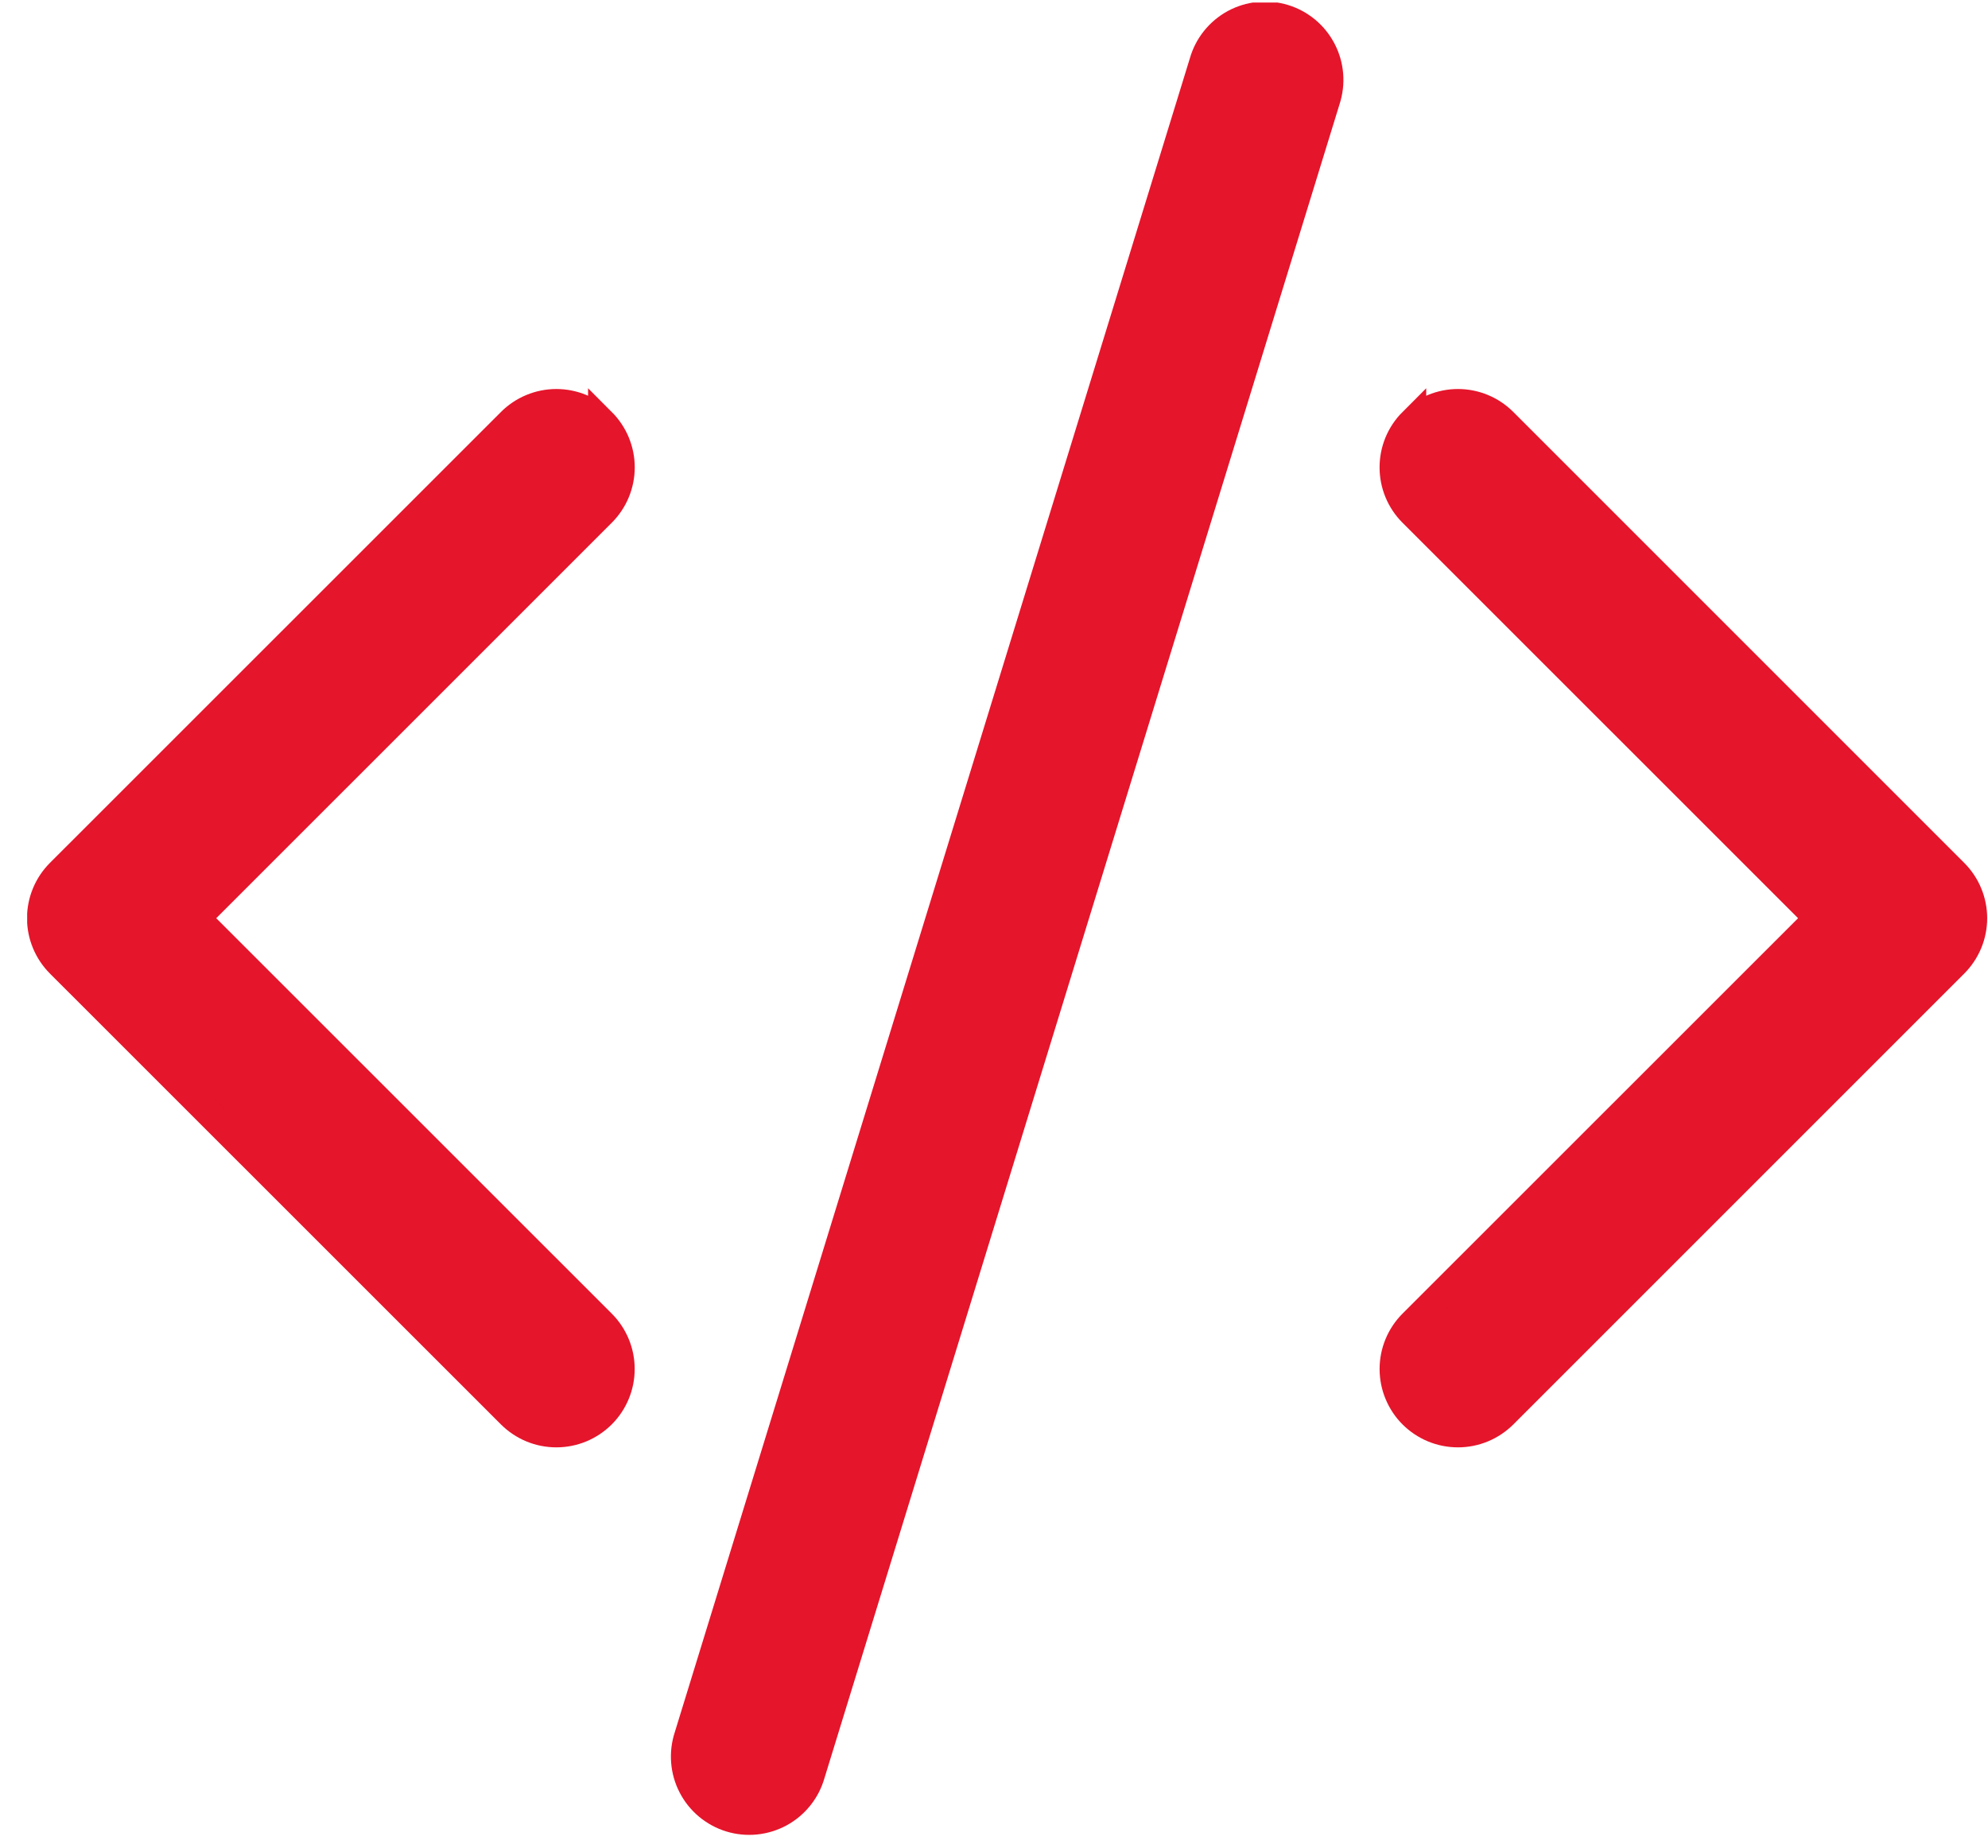 <svg width="71" height="66" viewBox="0 0 71 66" fill="none" xmlns="http://www.w3.org/2000/svg">
<g clip-path="url(#clip0_1_222)">
<g clip-path="url(#clip1_1_222)">
<path d="M47.369 3.57C47.464 3.279 47.501 2.973 47.476 2.668C47.452 2.363 47.367 2.066 47.226 1.795C47.086 1.523 46.892 1.282 46.658 1.086C46.423 0.89 46.152 0.743 45.859 0.653C45.567 0.563 45.26 0.533 44.956 0.563C44.651 0.593 44.356 0.684 44.087 0.829C43.818 0.975 43.581 1.173 43.39 1.411C43.198 1.649 43.056 1.923 42.972 2.217L24.571 62.019C24.476 62.309 24.439 62.616 24.464 62.921C24.488 63.226 24.573 63.523 24.714 63.794C24.854 64.066 25.048 64.306 25.282 64.502C25.517 64.698 25.788 64.846 26.081 64.936C26.373 65.026 26.68 65.056 26.985 65.026C27.289 64.996 27.584 64.905 27.853 64.76C28.122 64.614 28.359 64.416 28.55 64.178C28.742 63.94 28.884 63.665 28.968 63.371L47.369 3.57ZM21.498 15.063C21.712 15.277 21.882 15.531 21.998 15.81C22.114 16.09 22.174 16.389 22.174 16.692C22.174 16.994 22.114 17.294 21.998 17.573C21.882 17.853 21.712 18.107 21.498 18.32L7.022 32.794L21.498 47.266C21.712 47.48 21.881 47.733 21.997 48.013C22.113 48.292 22.172 48.592 22.172 48.894C22.172 49.197 22.113 49.496 21.997 49.775C21.881 50.055 21.712 50.309 21.498 50.523C21.284 50.736 21.03 50.906 20.751 51.022C20.471 51.138 20.172 51.197 19.869 51.197C19.567 51.197 19.267 51.138 18.988 51.022C18.709 50.906 18.455 50.736 18.241 50.523L2.136 34.423C1.922 34.209 1.752 33.955 1.636 33.676C1.52 33.397 1.46 33.097 1.46 32.794C1.46 32.492 1.52 32.192 1.636 31.913C1.752 31.633 1.922 31.38 2.136 31.166L18.241 15.065C18.454 14.851 18.708 14.681 18.988 14.565C19.267 14.449 19.567 14.389 19.869 14.389C20.172 14.389 20.471 14.449 20.751 14.565C21.03 14.681 21.284 14.851 21.498 15.065V15.063ZM50.441 15.063C50.227 15.277 50.057 15.531 49.941 15.81C49.825 16.09 49.766 16.389 49.766 16.692C49.766 16.994 49.825 17.294 49.941 17.573C50.057 17.853 50.227 18.107 50.441 18.32L64.918 32.794L50.441 47.266C50.227 47.48 50.058 47.733 49.942 48.013C49.826 48.292 49.767 48.592 49.767 48.894C49.767 49.197 49.826 49.496 49.942 49.775C50.058 50.055 50.227 50.309 50.441 50.523C50.655 50.736 50.909 50.906 51.188 51.022C51.468 51.138 51.767 51.197 52.07 51.197C52.372 51.197 52.672 51.138 52.951 51.022C53.23 50.906 53.484 50.736 53.698 50.523L69.799 34.423C70.013 34.209 70.183 33.955 70.299 33.676C70.415 33.397 70.475 33.097 70.475 32.794C70.475 32.492 70.415 32.192 70.299 31.913C70.183 31.633 70.013 31.38 69.799 31.166L53.698 15.065C53.484 14.851 53.231 14.681 52.951 14.565C52.672 14.449 52.372 14.389 52.07 14.389C51.767 14.389 51.468 14.449 51.188 14.565C50.909 14.681 50.655 14.851 50.441 15.065V15.063Z" fill="#E5152B" stroke="#E5152B" stroke-width="0.991"/>
</g>
</g>
<defs>
<clipPath id="clip0_1_222">
<rect width="70" height="65.47" fill="white" transform="translate(0.97 0.09)"/>
</clipPath>
<clipPath id="clip1_1_222">
<rect width="70" height="65.47" fill="white" transform="translate(0.97 0.09)"/>
</clipPath>
</defs>
</svg>
